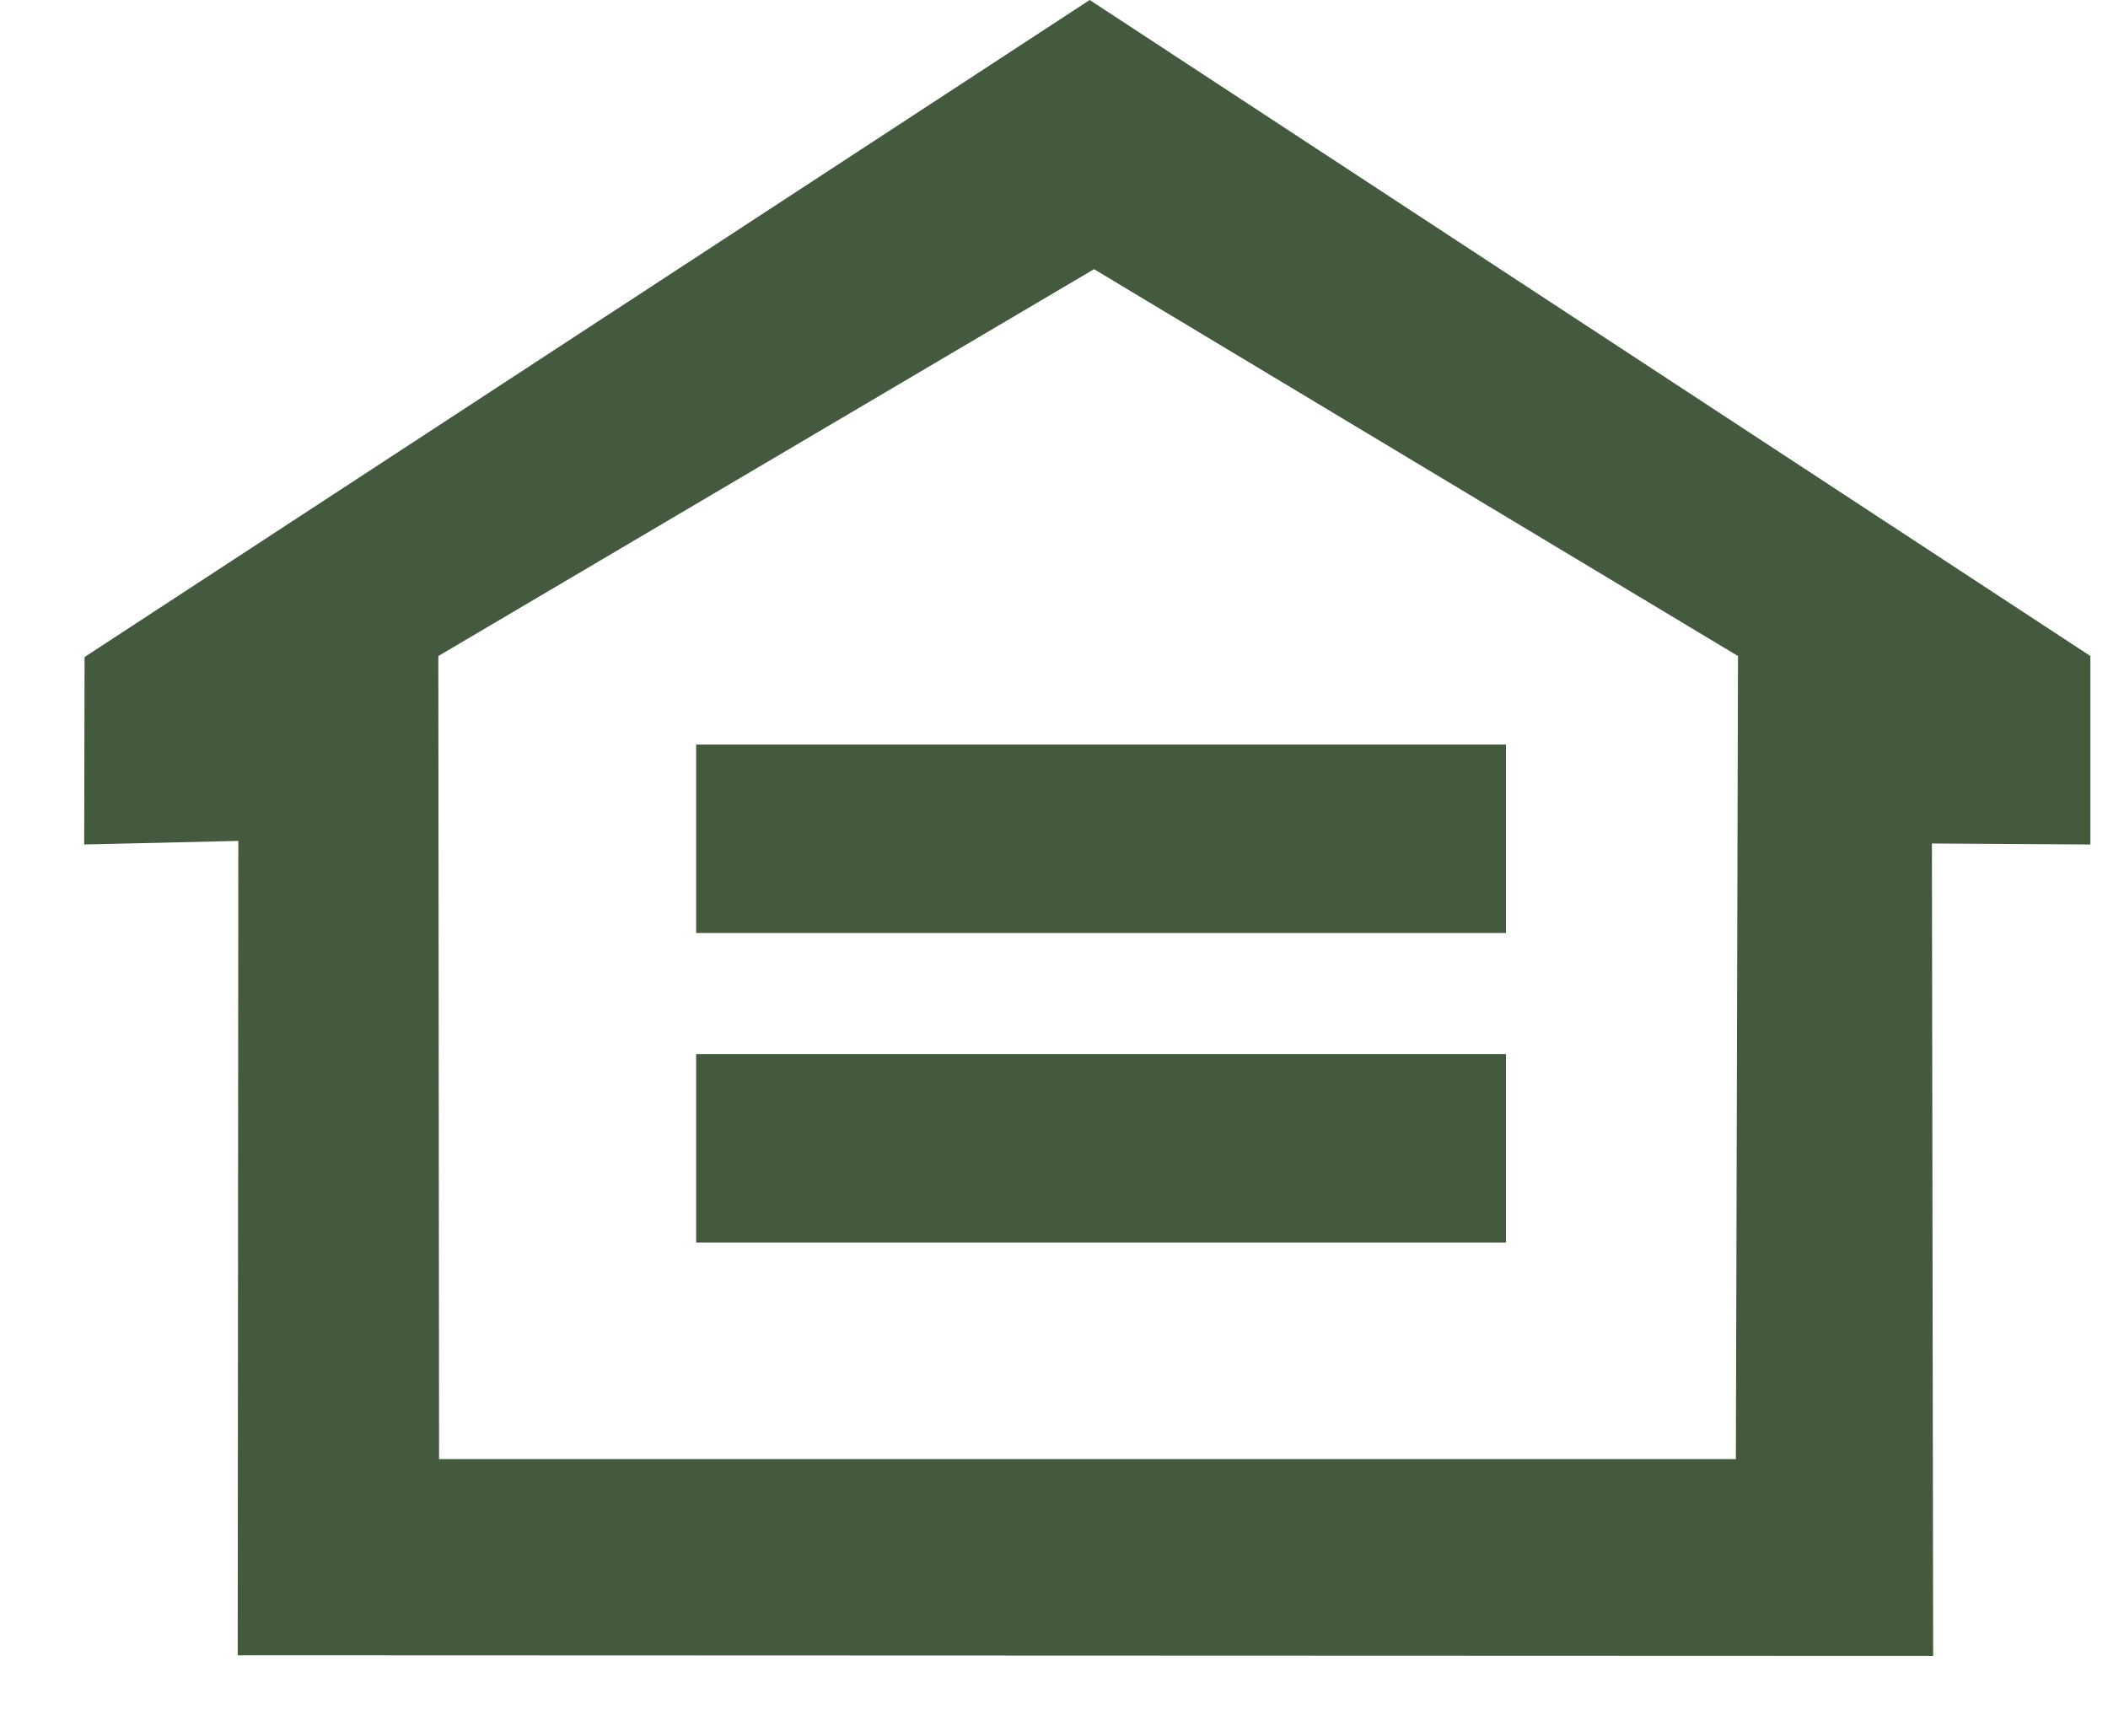 <?xml version="1.0" encoding="UTF-8"?>
<svg width="17px" height="14px" viewBox="0 0 17 14" version="1.1" xmlns="http://www.w3.org/2000/svg" xmlns:xlink="http://www.w3.org/1999/xlink">
    <!-- Generator: Sketch 63.1 (92452) - https://sketch.com -->
    <title>EHO</title>
    <desc>Created with Sketch.</desc>
    <g id="Symbols" stroke="none" stroke-width="1" fill="none" fill-rule="evenodd">
        <g id="Footer" transform="translate(-865, -511)" fill="#445A3E">
            <g id="EHO" transform="translate(865, 511)">
                <path d="M8.788,0 L0.682,5.299 L0.679,6.811 L1.922,6.782 L1.917,13.35 L15.59,13.355 L15.58,6.803 L16.858,6.811 L16.858,5.291 L8.788,0 Z M3.535,5.291 L8.823,2.171 L14.016,5.291 L13.999,11.768 L3.541,11.768 L3.535,5.291 Z" id="Fill-1"></path>
                <polygon id="Fill-2" points="5.614 7.525 12.145 7.525 12.145 6.005 5.614 6.005"></polygon>
                <polygon id="Fill-3" points="5.614 10.021 12.145 10.021 12.145 8.501 5.614 8.501"></polygon>
            </g>
        </g>
    </g>
</svg>